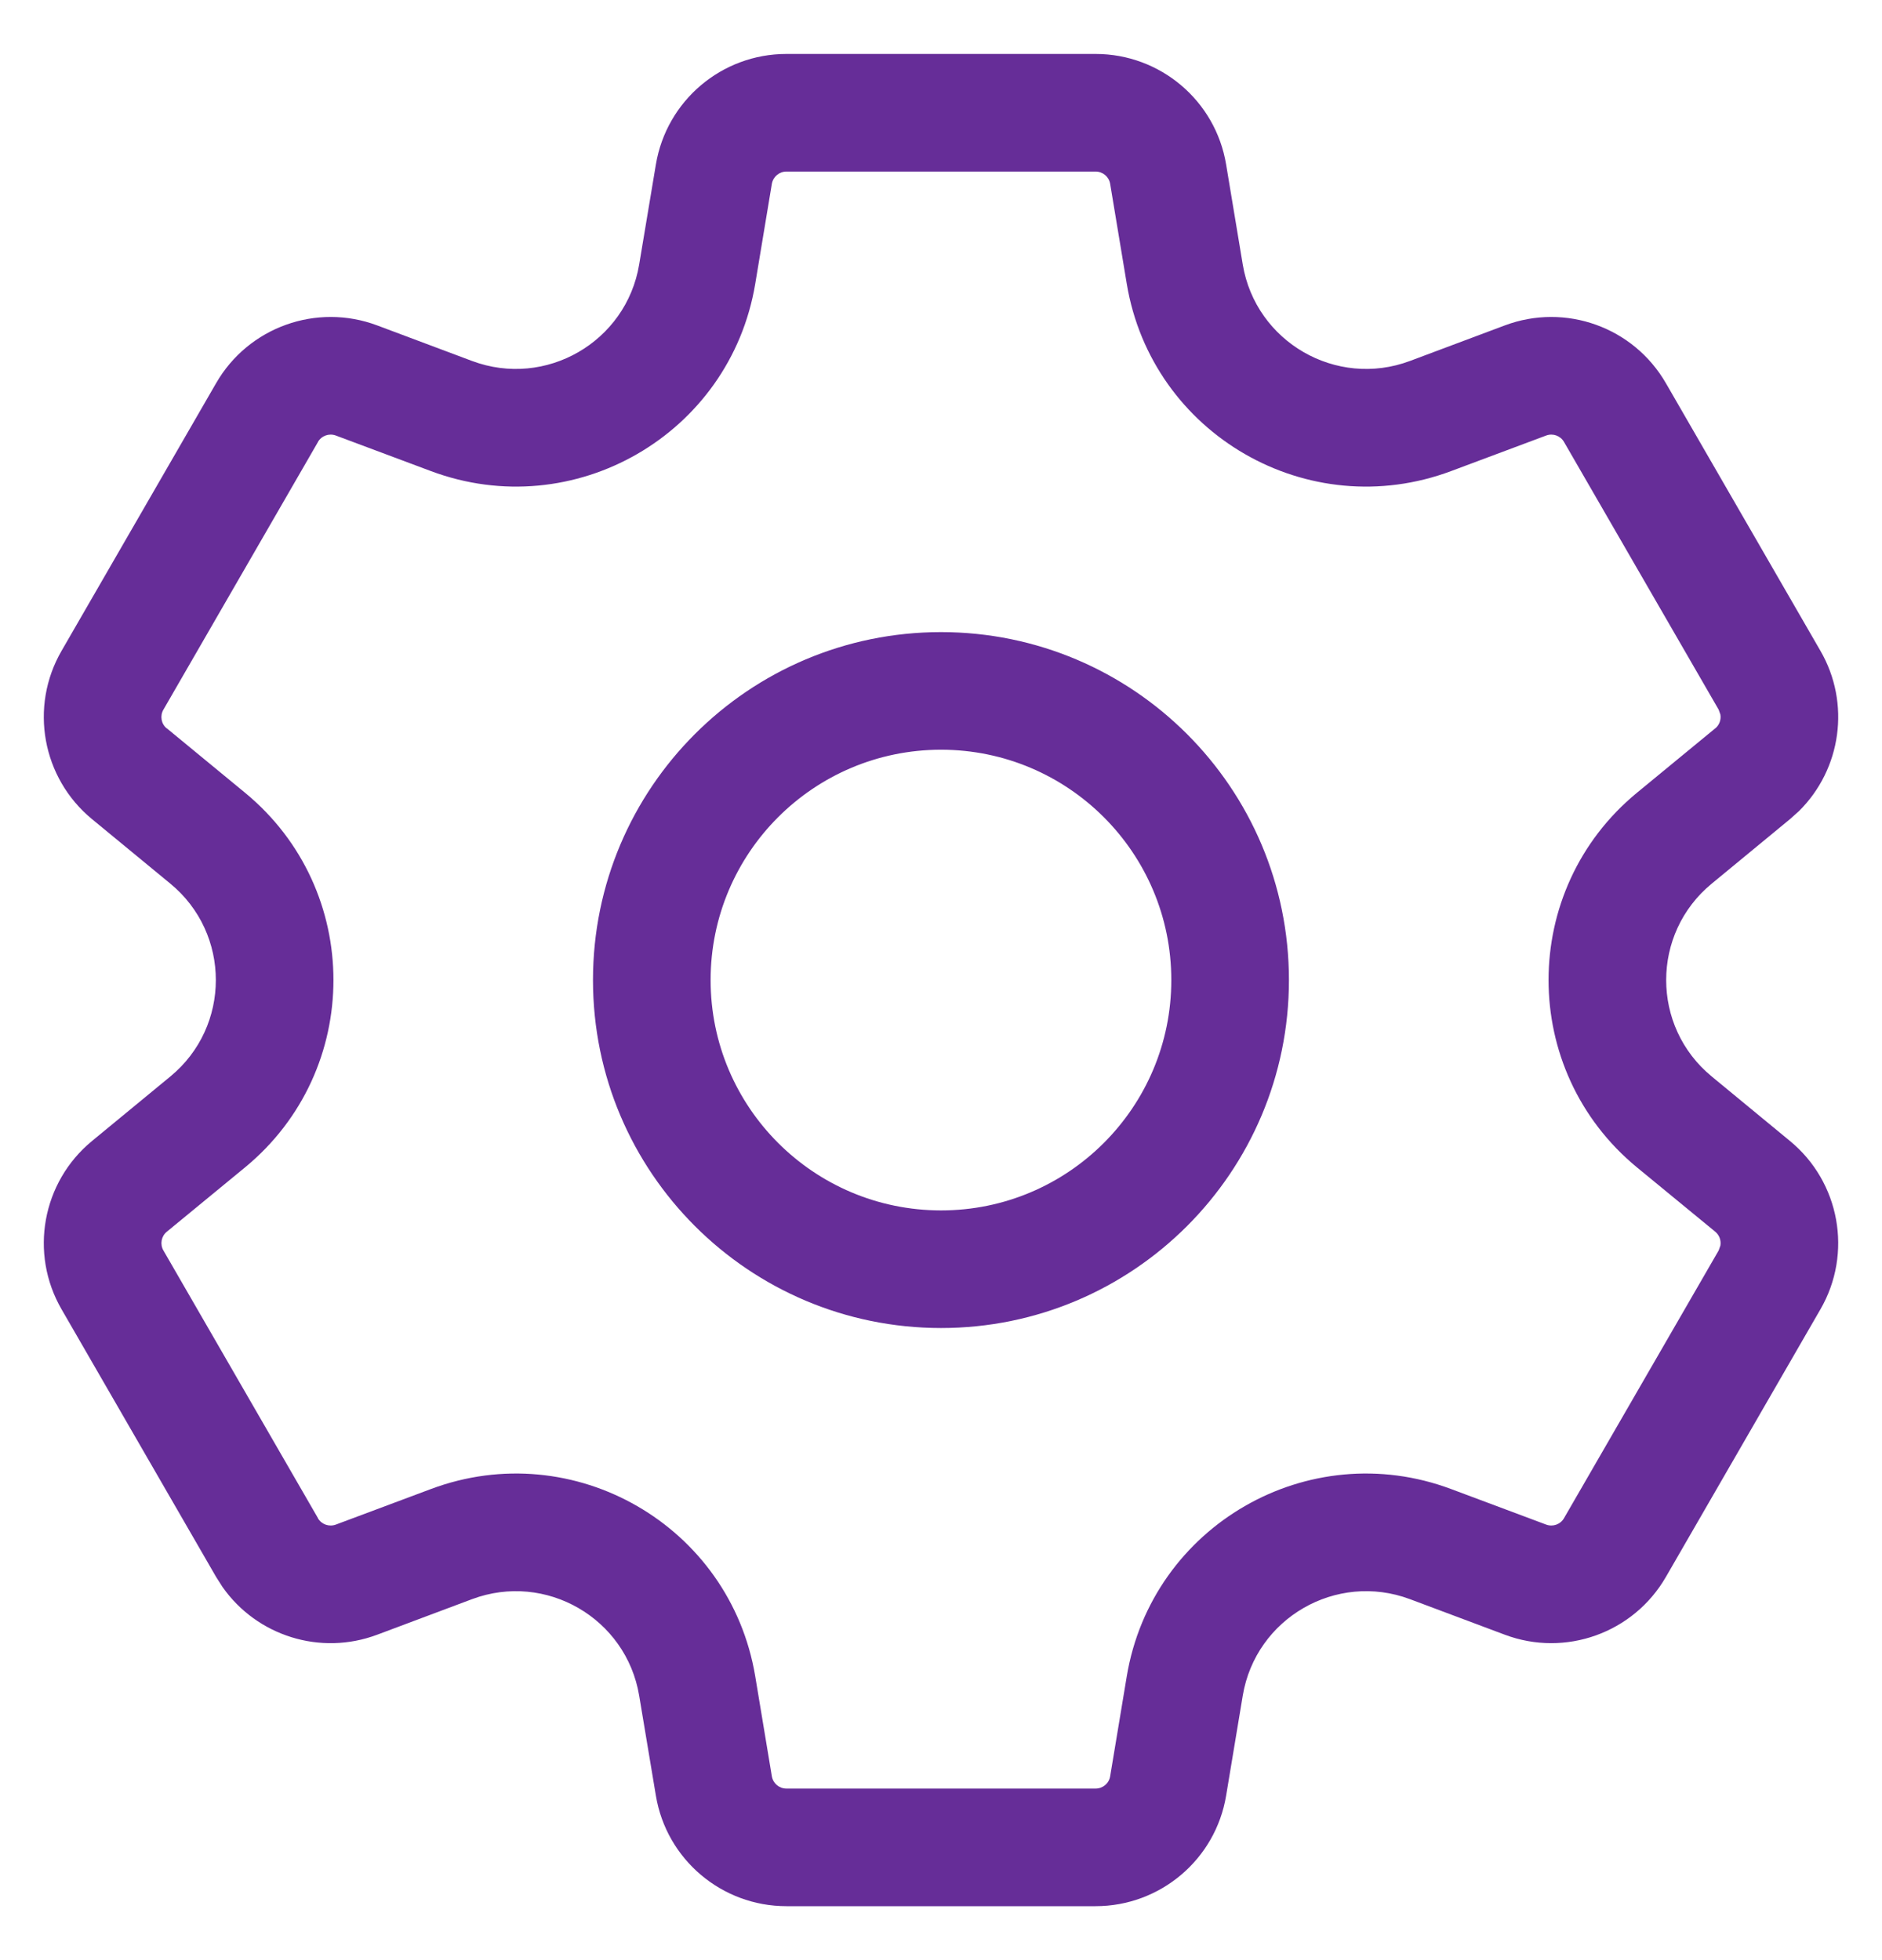 <svg width="24" height="25" viewBox="0 0 24 25" fill="none" xmlns="http://www.w3.org/2000/svg">
<g clip-path="url(#clip0_8614_35576)">
<path d="M13.971 0.688C14.796 0.688 15.501 1.284 15.636 2.098L15.848 3.373C16.013 4.362 17.041 4.955 17.98 4.604L19.191 4.15C19.963 3.861 20.831 4.172 21.244 4.887L23.215 8.301C23.602 8.97 23.482 9.81 22.941 10.345L22.827 10.447L21.829 11.27C21.054 11.907 21.054 13.093 21.829 13.73L22.827 14.553C23.463 15.077 23.628 15.985 23.215 16.699L21.244 20.113C20.831 20.828 19.963 21.139 19.191 20.85L17.98 20.396C17.041 20.045 16.013 20.637 15.848 21.627L15.636 22.902C15.501 23.716 14.796 24.312 13.971 24.312H10.029C9.204 24.312 8.499 23.716 8.364 22.902L8.151 21.627C7.986 20.638 6.959 20.045 6.02 20.396L4.809 20.85C4.085 21.121 3.277 20.865 2.839 20.243L2.756 20.113L0.785 16.699C0.372 15.985 0.537 15.077 1.173 14.553L2.172 13.73C2.946 13.093 2.946 11.907 2.172 11.27L1.173 10.447C0.537 9.923 0.372 9.015 0.785 8.301L2.756 4.887C3.168 4.172 4.037 3.861 4.809 4.15L6.02 4.604C6.959 4.955 7.986 4.362 8.151 3.373L8.364 2.098C8.5 1.284 9.204 0.688 10.029 0.688H13.971ZM10.029 2.188C9.937 2.188 9.859 2.254 9.843 2.344L9.631 3.62C9.311 5.541 7.317 6.691 5.494 6.008L4.283 5.555C4.197 5.523 4.1 5.557 4.054 5.637H4.055L2.084 9.051C2.038 9.13 2.055 9.232 2.126 9.29L2.127 9.289L3.125 10.111C4.628 11.349 4.628 13.651 3.125 14.889L2.127 15.71C2.056 15.768 2.038 15.87 2.084 15.949L4.055 19.363L4.054 19.364C4.1 19.443 4.197 19.477 4.283 19.445L5.494 18.992C7.317 18.309 9.311 19.459 9.631 21.38L9.843 22.656C9.859 22.747 9.937 22.812 10.029 22.812H13.971C14.063 22.812 14.142 22.747 14.157 22.656L14.369 21.38C14.689 19.459 16.683 18.309 18.506 18.992L19.717 19.445C19.803 19.477 19.899 19.443 19.945 19.363L21.917 15.949L21.939 15.887C21.95 15.822 21.927 15.754 21.874 15.71L20.875 14.889C19.372 13.651 19.372 11.349 20.875 10.111L21.874 9.289V9.29C21.927 9.246 21.95 9.178 21.939 9.113L21.917 9.051L19.945 5.637C19.899 5.557 19.803 5.523 19.717 5.555L18.506 6.008C16.683 6.691 14.689 5.541 14.369 3.62L14.157 2.344C14.142 2.254 14.063 2.188 13.971 2.188H10.029ZM12 8.062C14.45 8.063 16.437 10.049 16.437 12.5C16.437 14.951 14.45 16.938 12 16.938C9.549 16.937 7.562 14.951 7.562 12.5C7.562 10.049 9.549 8.063 12 8.062ZM12 9.562C10.377 9.563 9.062 10.878 9.062 12.5C9.062 14.122 10.377 15.437 12 15.438C13.622 15.438 14.937 14.122 14.937 12.5C14.937 10.878 13.622 9.563 12 9.562Z" fill="#662D98"/>
</g>
<defs>
<clipPath id="clip0_8614_35576">
<rect width="24" height="24" fill="white" transform="translate(0 0.5)"/>
</clipPath>
</defs>
</svg>
